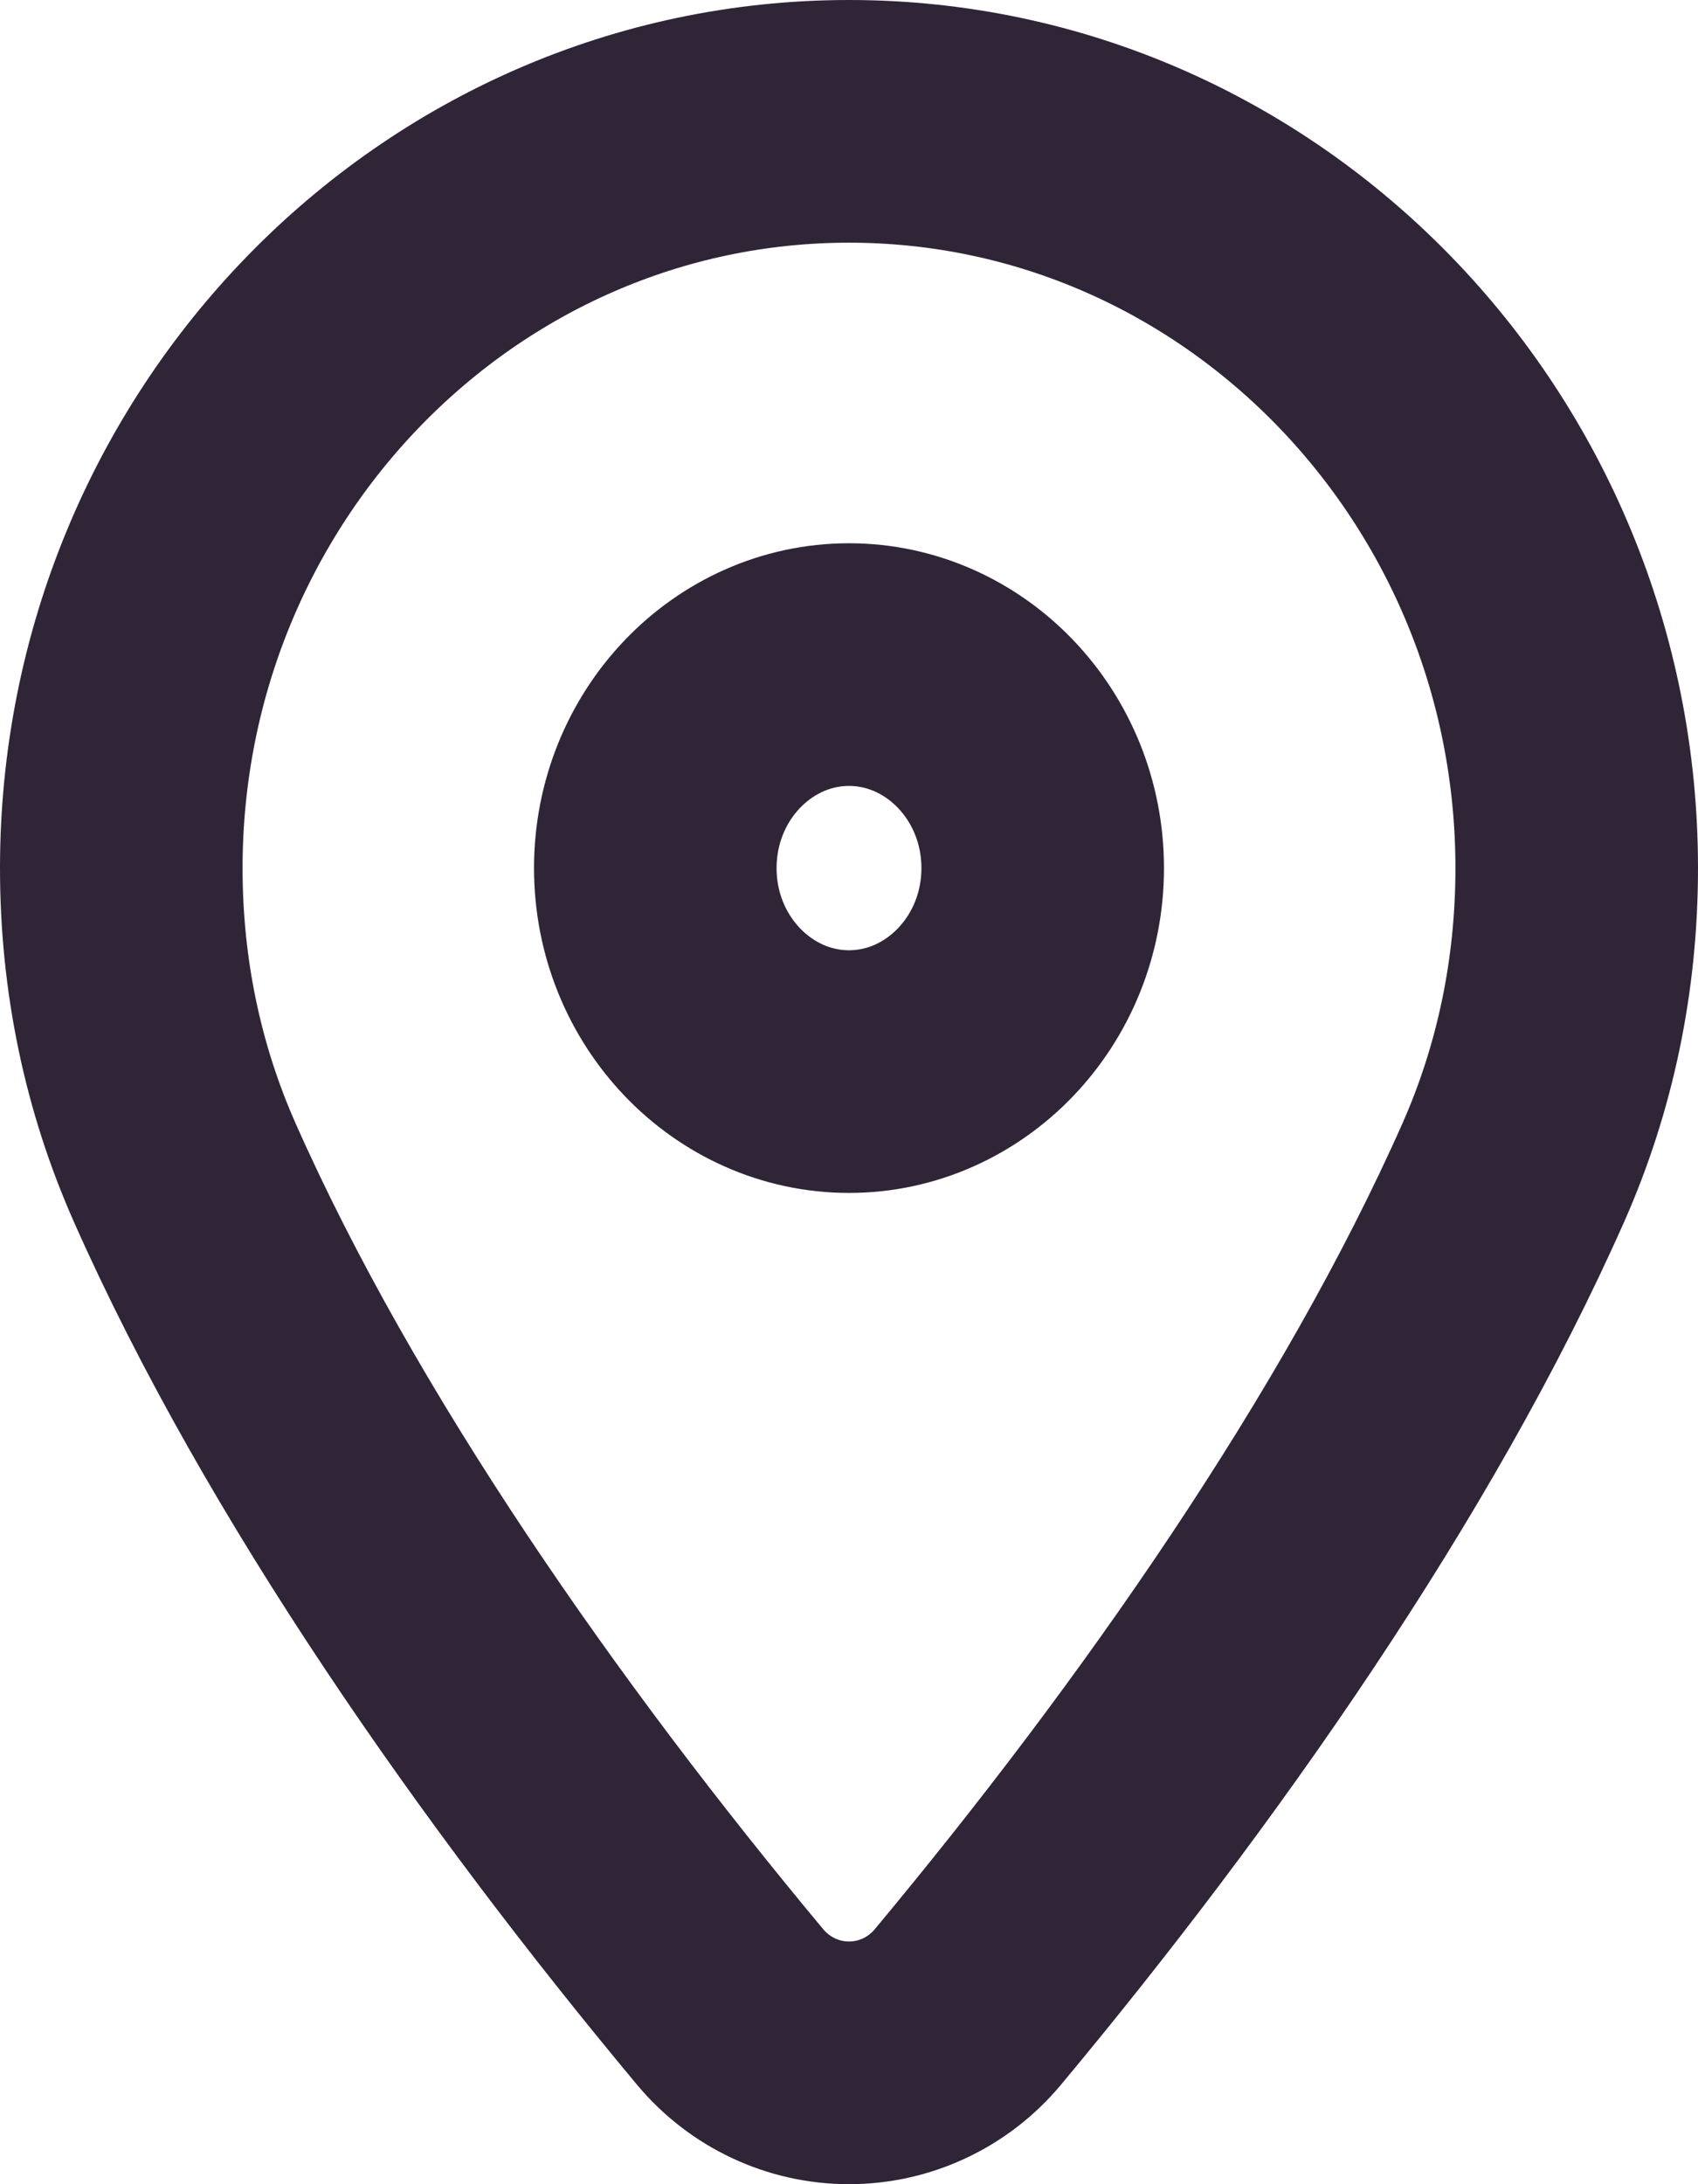 <svg xmlns="http://www.w3.org/2000/svg" width="14" height="18" viewBox="0 0 14 18">
  <path fill="none" stroke="#2F2537" stroke-width="2" d="M5,3 C8.316,3 11,5.767 11,9.154 C11,10.034 10.824,10.88 10.477,11.664 C9.444,13.994 7.71,16.465 5.978,18.542 C5.736,18.831 5.379,19 5,19 C4.621,19 4.264,18.831 4.021,18.541 C2.291,16.467 0.556,13.994 -0.477,11.663 C-0.824,10.88 -1,10.034 -1,9.154 C-1,5.767 1.684,3 5,3 Z M5,10.831 C5.873,10.831 6.597,10.085 6.597,9.154 C6.597,8.223 5.873,7.477 5,7.477 C4.127,7.477 3.403,8.223 3.403,9.154 C3.403,10.085 4.127,10.831 5,10.831 Z" transform="translate(2 -2)"/>
</svg>
